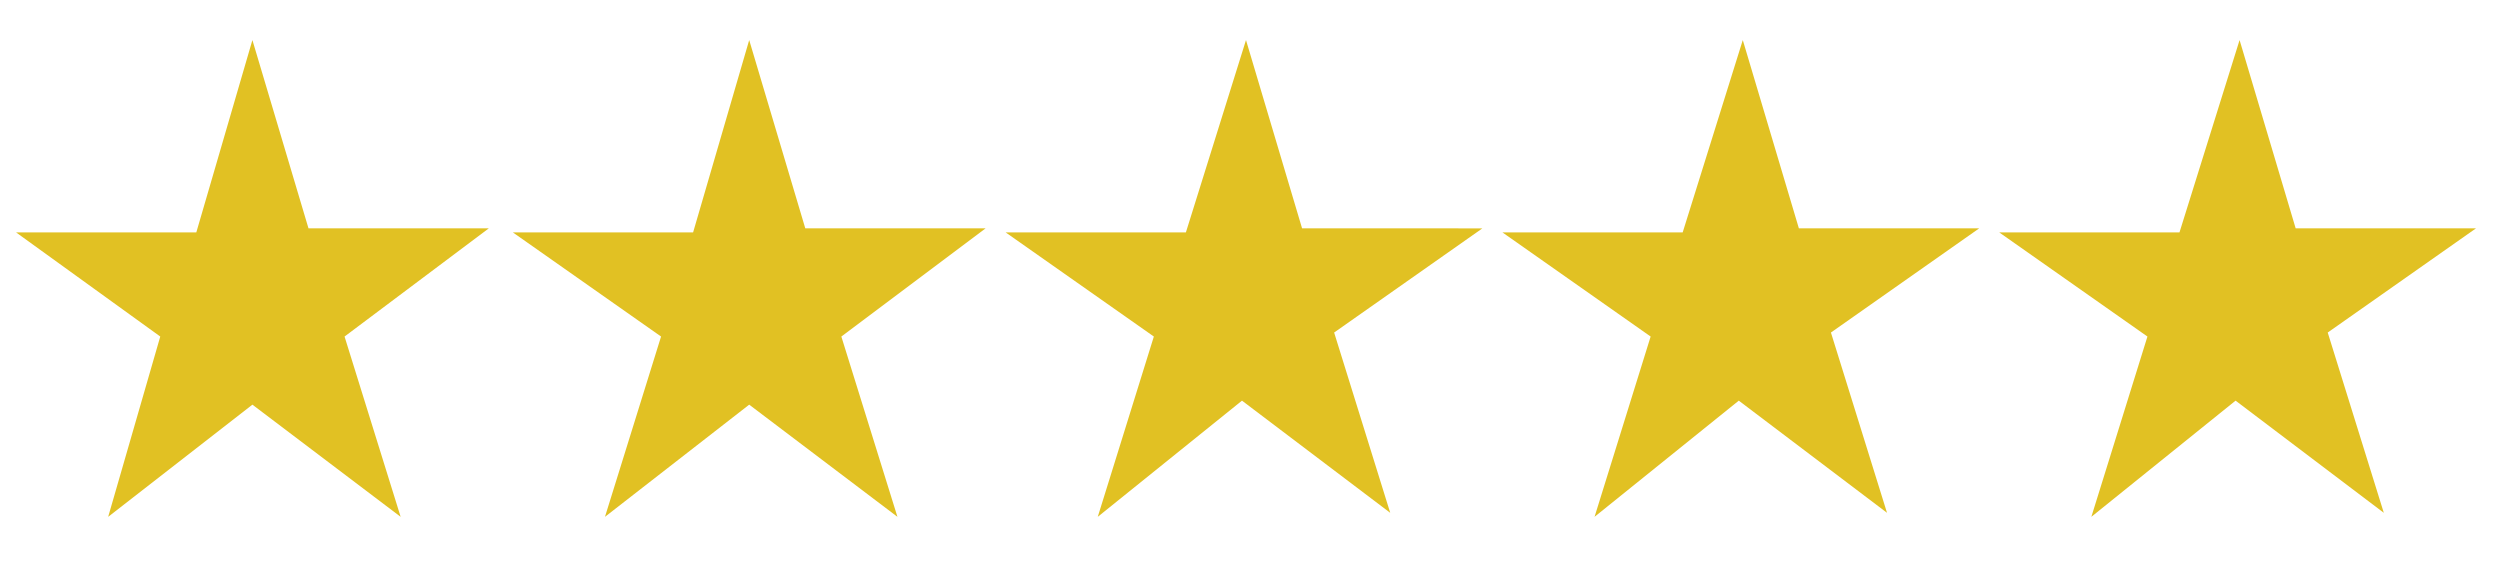 <?xml version="1.0" encoding="utf-8"?>
<!-- Generator: Adobe Illustrator 25.0.0, SVG Export Plug-In . SVG Version: 6.00 Build 0)  -->
<svg version="1.1" id="Layer_1" xmlns="http://www.w3.org/2000/svg" xmlns:xlink="http://www.w3.org/1999/xlink" x="0px" y="0px"
	 viewBox="0 0 62.4 14.2" style="enable-background:new 0 0 62.4 14.2;" xml:space="preserve">
<style type="text/css">
	.st0{fill:#E1C123;}
</style>
<path class="st0" d="M2.7,12.9L4,8.4L0.4,5.8h4.5L6.3,1l1.4,4.7h4.5L8.6,8.4l1.4,4.5l-3.7-2.8L2.7,12.9z"/>
<path class="st0" d="M15.1,12.9l1.4-4.5l-3.7-2.6h4.5L18.7,1l1.4,4.7h4.5L21,8.4l1.4,4.5l-3.7-2.8L15.1,12.9z"/>
<path class="st0" d="M27.4,12.9l1.4-4.5l-3.7-2.6h4.5L31.1,1l1.4,4.7H37l-3.7,2.6l1.4,4.5l-3.7-2.8L27.4,12.9z"/>
<path class="st0" d="M39.8,12.9l1.4-4.5l-3.7-2.6h4.5L43.5,1l1.4,4.7h4.5l-3.7,2.6l1.4,4.5l-3.7-2.8L39.8,12.9z"/>
<path class="st0" d="M52.2,12.9l1.4-4.5l-3.7-2.6h4.5L55.9,1l1.4,4.7h4.5l-3.7,2.6l1.4,4.5l-3.7-2.8L52.2,12.9z"/>
</svg>

